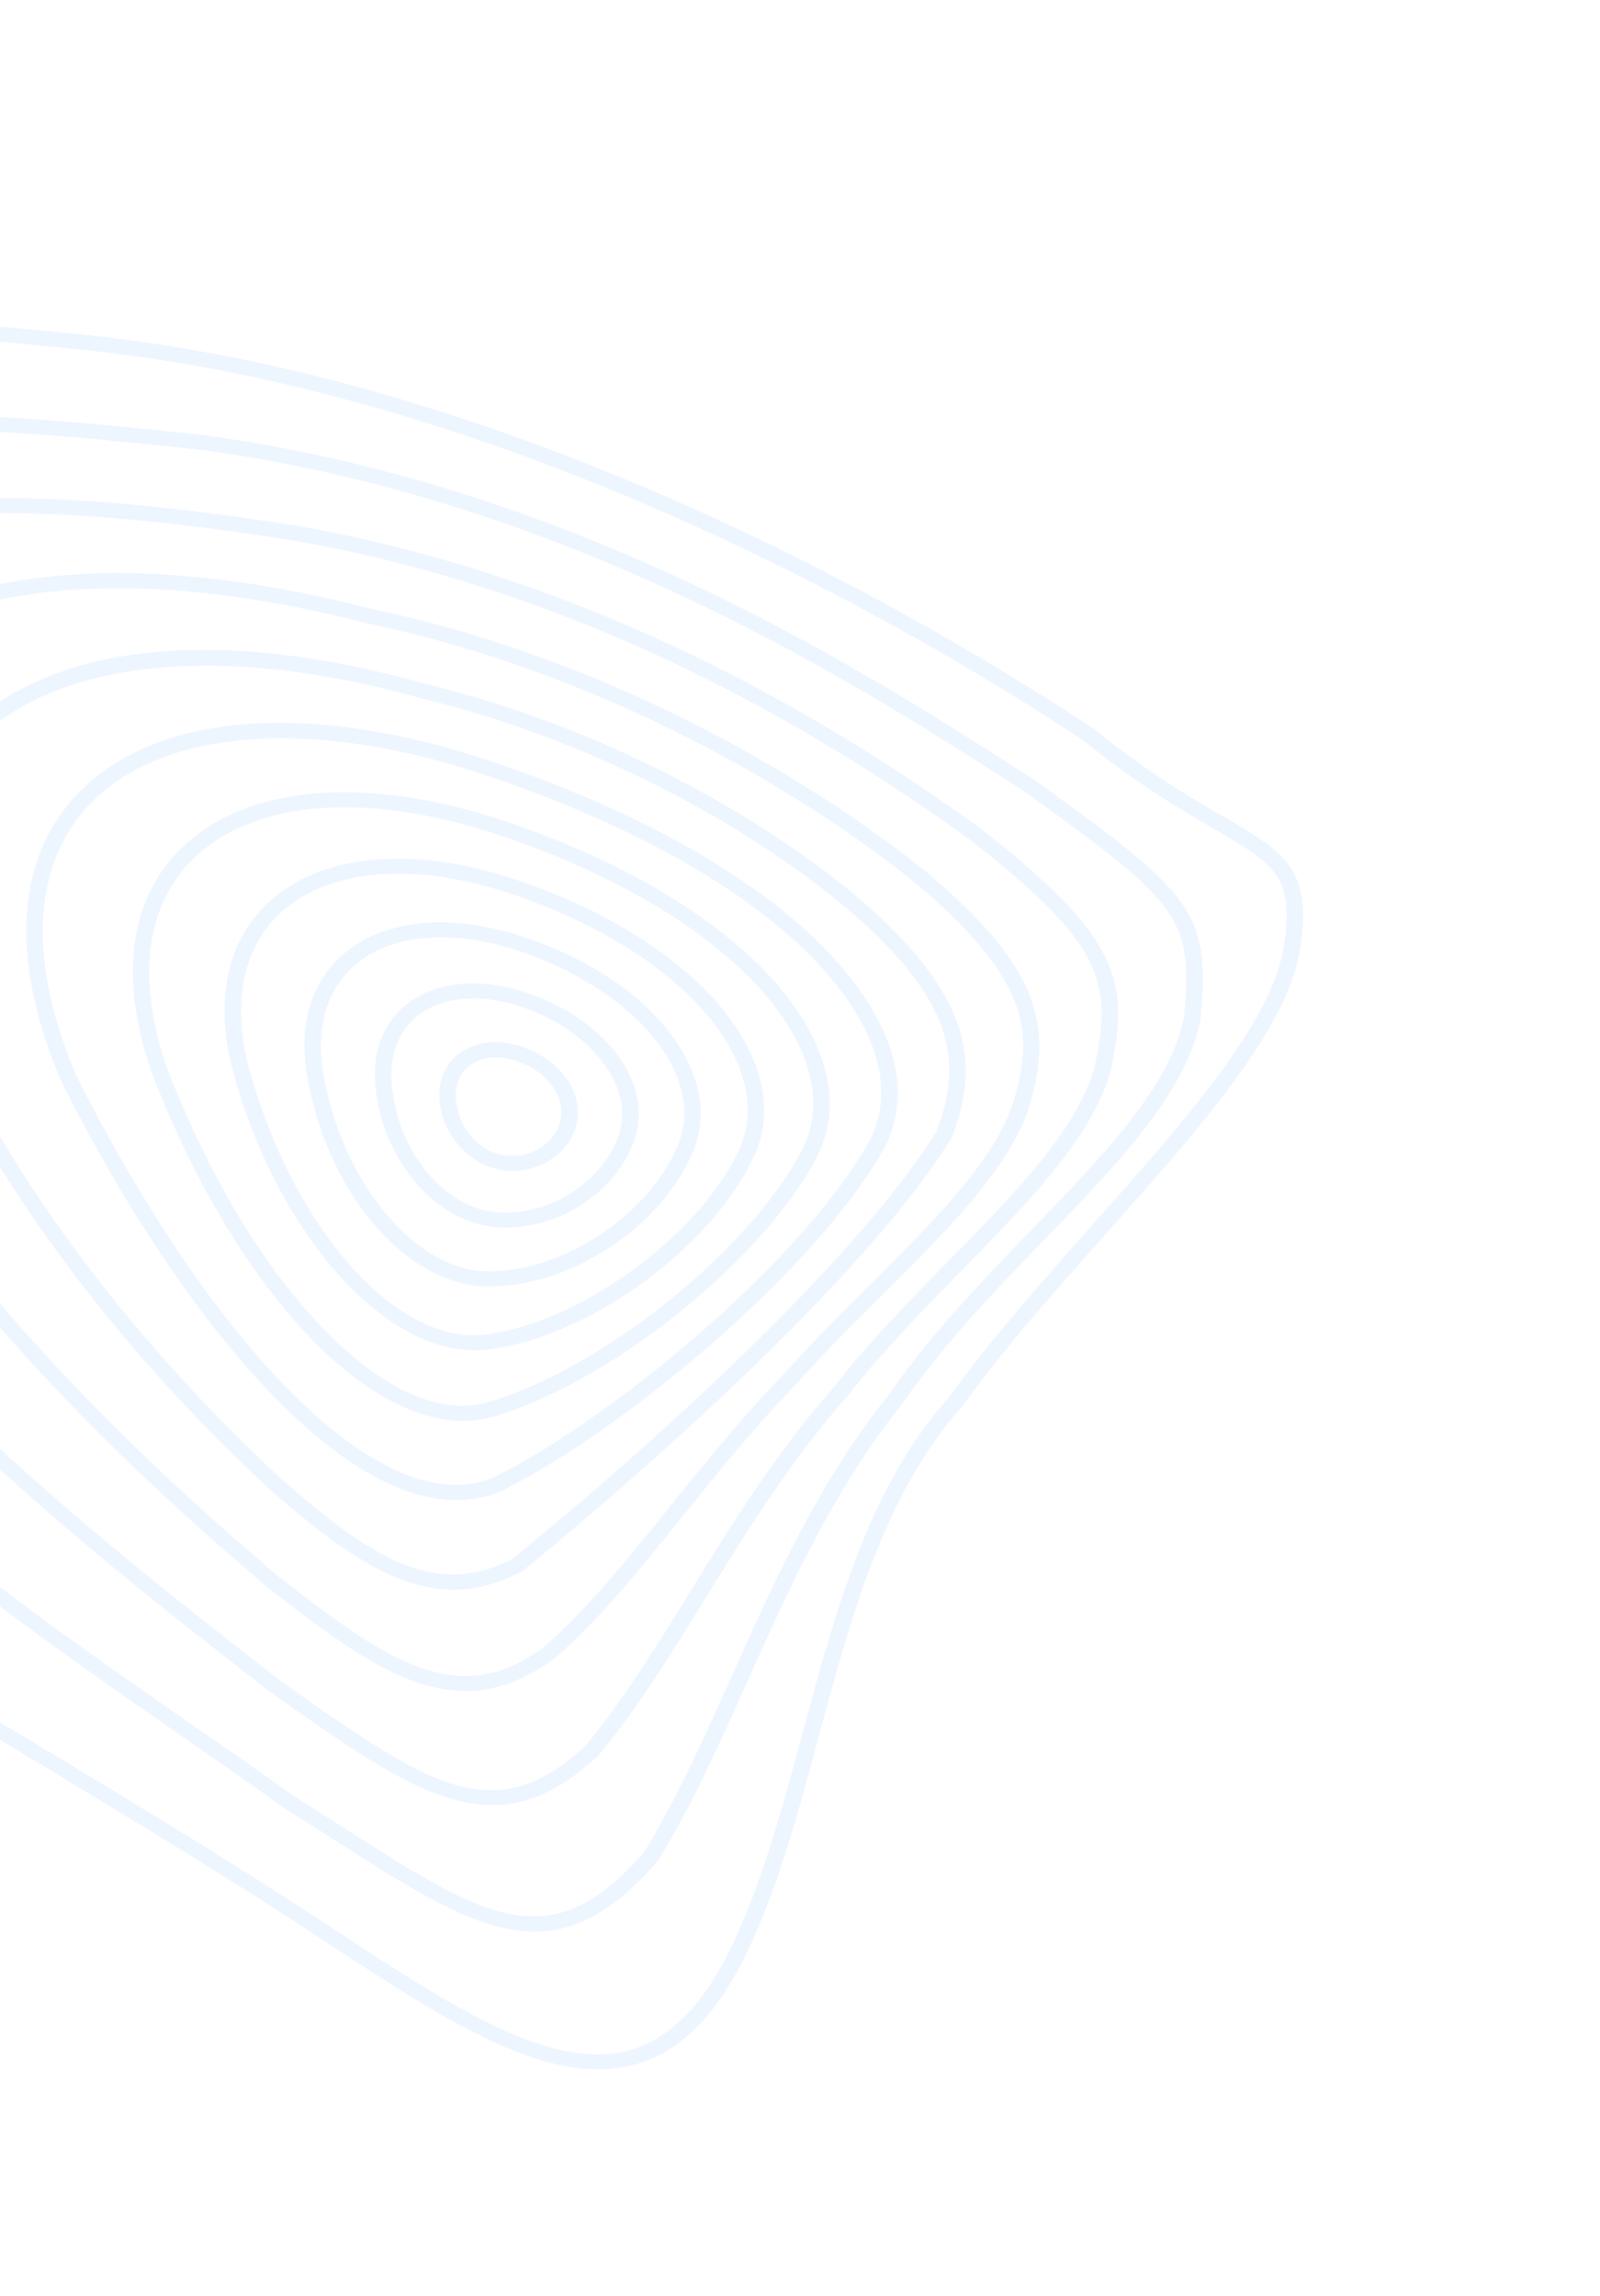 <svg width="343" height="492" viewBox="0 0 343 492" fill="none" xmlns="http://www.w3.org/2000/svg">
<g opacity="0.2">
<path d="M278.447 189.691C279.579 193.271 279.653 197.849 278.556 204.225C275.478 221.187 256.777 242.241 236.992 264.479C226.134 276.715 214.897 289.351 206.235 301.433C189.559 320.021 182.414 346.563 175.477 372.256C170.419 391.027 165.619 408.755 157.446 423.535L157.428 423.566C150.975 434.739 143.323 441.058 134.052 442.88C115.96 446.442 94.354 432.245 69.336 415.779L66.929 414.203C48.315 402.013 23.805 386.976 -12.509 365.4L-15.507 363.55C-47.153 344.049 -86.541 319.763 -117.228 283.516C-184.308 212.235 -174.658 133.757 -146.962 103.178C-113.696 70.254 -69.896 62.111 20.519 72.008C114.814 82.465 201.576 134.372 234.493 156.206C246.048 165.593 255.359 170.99 262.156 174.914C270.751 179.912 276.379 183.157 278.447 189.691ZM154.27 422.011C162.266 407.557 167.007 389.997 172.04 371.413C179.05 345.419 186.305 318.516 203.36 299.528C212.015 287.423 223.314 274.72 234.217 262.447C253.705 240.512 272.117 219.784 275.065 203.653C277.753 187.764 273.354 185.211 260.292 177.625C253.386 173.623 243.907 168.136 232.276 158.69C199.727 137.13 113.614 85.587 20.16 75.217C-68.951 65.451 -111.991 73.338 -144.314 105.342C-171.17 135.027 -180.378 211.619 -114.569 281.547C-84.167 317.423 -45.056 341.542 -13.647 360.918L-10.656 362.743C25.692 384.338 50.235 399.392 68.891 411.625L71.298 413.201C95.611 429.213 116.614 443.01 133.149 439.762C141.413 438.126 148.302 432.322 154.27 422.011Z" fill="#A7CEFC"/>
<path d="M256.599 200.061C258.164 205.009 258.098 210.651 257.324 218.576L257.317 218.732C254.151 234.343 239.423 249.58 223.848 265.687C213.193 276.687 202.211 288.073 193.502 300.705C178.709 319.106 169.303 340.083 160.203 360.344C154.105 373.961 148.333 386.831 141.161 398.559L141.005 398.776C118.859 424.431 102.119 413.714 71.713 394.29C68.409 392.178 64.928 389.952 61.226 387.649C54.715 382.937 47.534 377.969 39.918 372.691C6.056 349.255 -40.317 317.126 -85.553 267.05C-136.146 204.738 -132.254 146.475 -105.973 116.336C-78.298 85.818 -33.739 84.643 44.052 93.296C123.385 104.166 184.998 143.598 218.094 164.788L221.785 167.145C244.313 183.391 253.559 190.453 256.599 200.061ZM253.812 218.112C255.889 196.486 252.849 193.614 219.756 169.688L216.167 167.384C183.322 146.367 122.17 107.24 43.737 96.467C-32.75 87.946 -76.511 88.984 -103.165 118.385C-128.604 147.551 -132.18 204.243 -82.774 265.105C-37.877 314.822 8.305 346.79 42.006 370.16C49.622 375.439 56.803 380.406 63.273 385.077C66.874 387.326 70.354 389.552 73.685 391.658C104.124 411.099 118.047 420.003 138.142 396.818C145.177 385.277 150.875 372.528 156.932 359.049C166.084 338.596 175.582 317.468 190.557 298.844C199.34 286.091 210.429 274.602 221.166 263.505C236.381 247.767 250.767 232.869 253.812 218.112Z" fill="#A7CEFC"/>
<path d="M238.456 208.84C240.455 215.156 239.855 221.594 237.989 229.878C233.863 243.959 220.443 257.648 206.266 272.134C197.824 280.728 189.119 289.642 181.59 299.259C169.369 313.104 159.993 328.318 150.898 343.001C143.438 355.054 136.411 366.437 128.463 375.973L128.337 376.106C106.448 396.795 89.378 384.764 58.376 362.905L58.016 362.654L52.696 358.513C22.49 334.918 -18.888 302.6 -56.861 253.919C-98.836 195.782 -89.219 150.216 -68.274 128.846C-45.941 106.014 -7.745 101.329 63.562 112.665C113.516 121.391 162.848 143.217 210.179 177.514C227.41 191.03 235.6 199.81 238.456 208.84ZM125.656 373.924C133.433 364.558 140.412 353.289 147.771 341.363C156.915 326.566 166.399 311.249 178.719 297.277C186.278 287.575 195.08 278.613 203.585 269.952C217.517 255.756 230.659 242.339 234.554 229.036C238.848 210.167 236.044 201.925 207.983 179.967C161.135 146.046 112.353 124.451 63.023 115.837C-6.923 104.722 -44.203 109.114 -65.645 131.04C-87.373 153.214 -92.213 199.254 -54.015 252.191C-16.335 300.476 24.826 332.639 54.908 356.109L60.445 360.405C91.665 382.419 105.958 392.498 125.656 373.924Z" fill="#A7CEFC"/>
<path d="M221.417 215.233C223.65 222.292 223.111 229.54 220.284 238.152L220.273 238.207C215.501 251.302 202.739 263.957 189.257 277.349C183.003 283.543 176.566 289.961 170.617 296.677C161.695 305.874 153.836 315.594 146.267 324.987C136.962 336.519 128.166 347.44 118.805 355.424C98.423 370.312 81.868 359.453 56.962 339.828C32.792 319.255 -2.584 287.002 -31.056 243.964C-54.928 202.088 -57.47 167.108 -38.271 145.377C-17.597 121.932 25.221 116.466 79.214 130.376C141.745 143.54 186.582 177.073 198.818 187.04C211.402 197.751 218.607 206.348 221.417 215.233ZM216.909 237.141C222.161 221.043 220.45 209.784 196.48 189.397C184.435 179.591 140.183 146.488 78.436 133.501C25.788 119.944 -15.722 125.025 -35.483 147.455C-53.769 168.171 -51.088 201.906 -27.963 242.488C0.226 285.076 35.337 317.108 59.307 337.495C84.93 357.7 98.94 365.83 116.496 353C125.519 345.277 134.216 334.482 143.439 323.048C151.071 313.587 158.941 303.813 167.933 294.575C173.875 287.834 180.39 281.398 186.663 275.173C199.851 262.005 212.353 249.592 216.909 237.141Z" fill="#A7CEFC"/>
<path d="M205.577 220.287C207.947 227.778 207.335 235.326 204.015 243.796L203.893 244.031C182.426 278.524 123.667 327.166 112.12 336.567L111.837 336.737C94.013 346.146 79.176 337.876 58.039 319.352C38.948 301.712 12.065 273.086 -7.744 236.783C-24.847 203.093 -25.076 174.897 -8.397 157.347C10.136 137.864 46.428 133.934 91.174 146.538C133.749 156.891 168.913 178.64 187.604 195.547C197.199 204.433 203.063 212.339 205.577 220.287ZM200.746 242.502C207.028 226.292 202.797 214.156 185.15 197.802C166.807 181.199 132.247 159.851 90.302 149.632C47.497 137.578 11.636 141.277 -5.699 159.498C-21.457 176.057 -21.075 203.056 -4.571 235.468C15.014 271.334 41.627 299.637 60.493 317.097C80.708 334.833 93.925 342.323 109.885 334.023C143.055 307.017 184.299 268.847 200.746 242.502Z" fill="#A7CEFC"/>
<path d="M190.966 225.069C193.503 233.088 192.802 240.709 188.856 247.288C173.361 273.537 133.564 306.438 107.511 319.513C101.35 322.1 94.532 322.08 87.219 319.52C64.679 311.62 37.063 278.989 13.351 232.204C1.76 205.395 3.284 183.005 17.638 169.099C33.903 153.349 63.938 150.558 100.007 161.437C145.852 175.844 179.252 198.135 189.415 221.049C190.038 222.399 190.549 223.749 190.966 225.069ZM12.756 220.838C13.803 224.152 15.072 227.542 16.587 231.003C39.854 276.913 66.713 308.923 88.389 316.484C94.82 318.736 100.69 318.772 105.861 316.6C131.378 303.779 170.539 271.441 185.758 245.645C189.825 238.831 189.971 230.696 186.174 222.148C176.404 200.121 143.818 178.541 99.001 164.46C64.793 154.148 35.354 156.696 20.247 171.322C8.684 182.533 6.126 199.878 12.756 220.838Z" fill="#A7CEFC"/>
<path d="M176.423 227.646C178.777 235.088 178.241 242.257 174.798 248.563C162.596 271.043 129.926 296.873 104.9 303.8L104.848 303.812C81.538 309.431 51.065 278.222 32.442 229.62C25.249 208.741 27.938 191.365 40.074 180.639C53.981 168.334 78.056 166.379 106.15 175.266C140.383 186.371 166.019 204.324 174.746 223.32C175.407 224.789 175.975 226.229 176.423 227.646ZM103.808 300.703C128.078 293.955 159.785 268.893 171.625 247.04C175.264 240.379 175.215 232.6 171.502 224.496C163.161 206.365 138.331 189.098 105.066 178.307C78.281 169.834 55.472 171.543 42.531 183.001C31.387 192.875 28.945 209.083 35.743 228.714C53.431 274.801 82.709 305.776 103.808 300.703Z" fill="#A7CEFC"/>
<path d="M162.485 229.717C164.543 236.224 164.216 242.544 161.444 248.227C151.803 268.169 125.449 286.939 103.872 289.261C83.061 291.17 59.296 264.598 49.761 228.87C45.821 213.133 49.145 200.07 59.083 192.054C70.474 182.87 89.007 181.472 109.907 188.261C134.403 196.319 153.363 210.093 160.632 225.097C161.401 226.645 161.999 228.181 162.485 229.717ZM54.791 233.696C64.709 265.052 85.412 287.702 103.388 286.047C123.53 283.883 149.158 265.567 158.231 246.842C161.213 240.671 160.935 233.591 157.429 226.316C150.557 212.121 132.377 199.041 108.815 191.279C89.164 184.892 71.905 186.067 61.451 194.489C52.494 201.706 49.559 213.697 53.172 228.221C53.697 230.058 54.222 231.895 54.791 233.696Z" fill="#A7CEFC"/>
<path d="M149.067 231.49C150.722 236.724 150.583 241.865 148.634 246.606C141.862 263.035 121.905 276.068 104.145 275.659C86.544 275.135 69.648 254.864 65.682 229.562C64.004 218.322 67.335 208.998 75.065 203.308C83.818 196.861 97.186 195.879 111.743 200.603C128.378 206.05 141.259 215.58 147.063 226.751C147.893 228.31 148.566 229.905 149.067 231.49ZM104.134 272.437C120.261 272.818 139.131 260.428 145.337 245.397C147.543 240.053 147.047 234.055 143.91 228.035C138.574 217.812 126.15 208.664 110.67 203.59C97.302 199.257 85.171 200.076 77.344 205.815C70.565 210.792 67.673 219.109 69.184 229.201C72.819 252.57 88.511 271.963 104.134 272.437Z" fill="#A7CEFC"/>
<path d="M136.037 233.103C137.184 236.728 137.275 240.473 136.056 244.063C132.079 256.042 118.258 264.457 105.273 262.845C92.334 261.197 81.169 247.082 80.397 231.346C80.032 224.079 82.862 218.046 88.312 214.363C94.321 210.317 102.96 209.624 111.984 212.452C124.38 216.369 133.287 224.411 136.037 233.103ZM132.706 243.046C136.139 232.717 126.399 220.357 110.952 215.481C103.049 213.008 95.562 213.533 90.484 216.974C85.955 220.027 83.613 225.119 83.919 231.316C84.627 245.52 94.37 258.241 105.64 259.663C117.049 261.078 129.185 253.627 132.706 243.046Z" fill="#A7CEFC"/>
<path d="M123.322 234.888C123.945 236.857 124.057 238.894 123.567 240.893C121.892 247.738 114.44 252.099 106.926 250.592C99.506 249.114 93.796 241.609 94.216 233.898C94.416 230.188 96.183 227.088 99.233 225.209C102.443 223.214 106.793 222.783 111.148 224.054C117.305 225.881 121.81 230.109 123.322 234.888ZM98.344 238.706C99.719 243.052 103.288 246.624 107.6 247.492C113.253 248.611 118.885 245.324 120.13 240.129C121.407 234.951 116.927 229.118 110.164 227.15C106.796 226.162 103.659 226.437 101.271 227.928C99.114 229.262 97.857 231.493 97.708 234.211C97.66 235.745 97.888 237.265 98.344 238.706Z" fill="#A7CEFC"/>
</g>
</svg>
